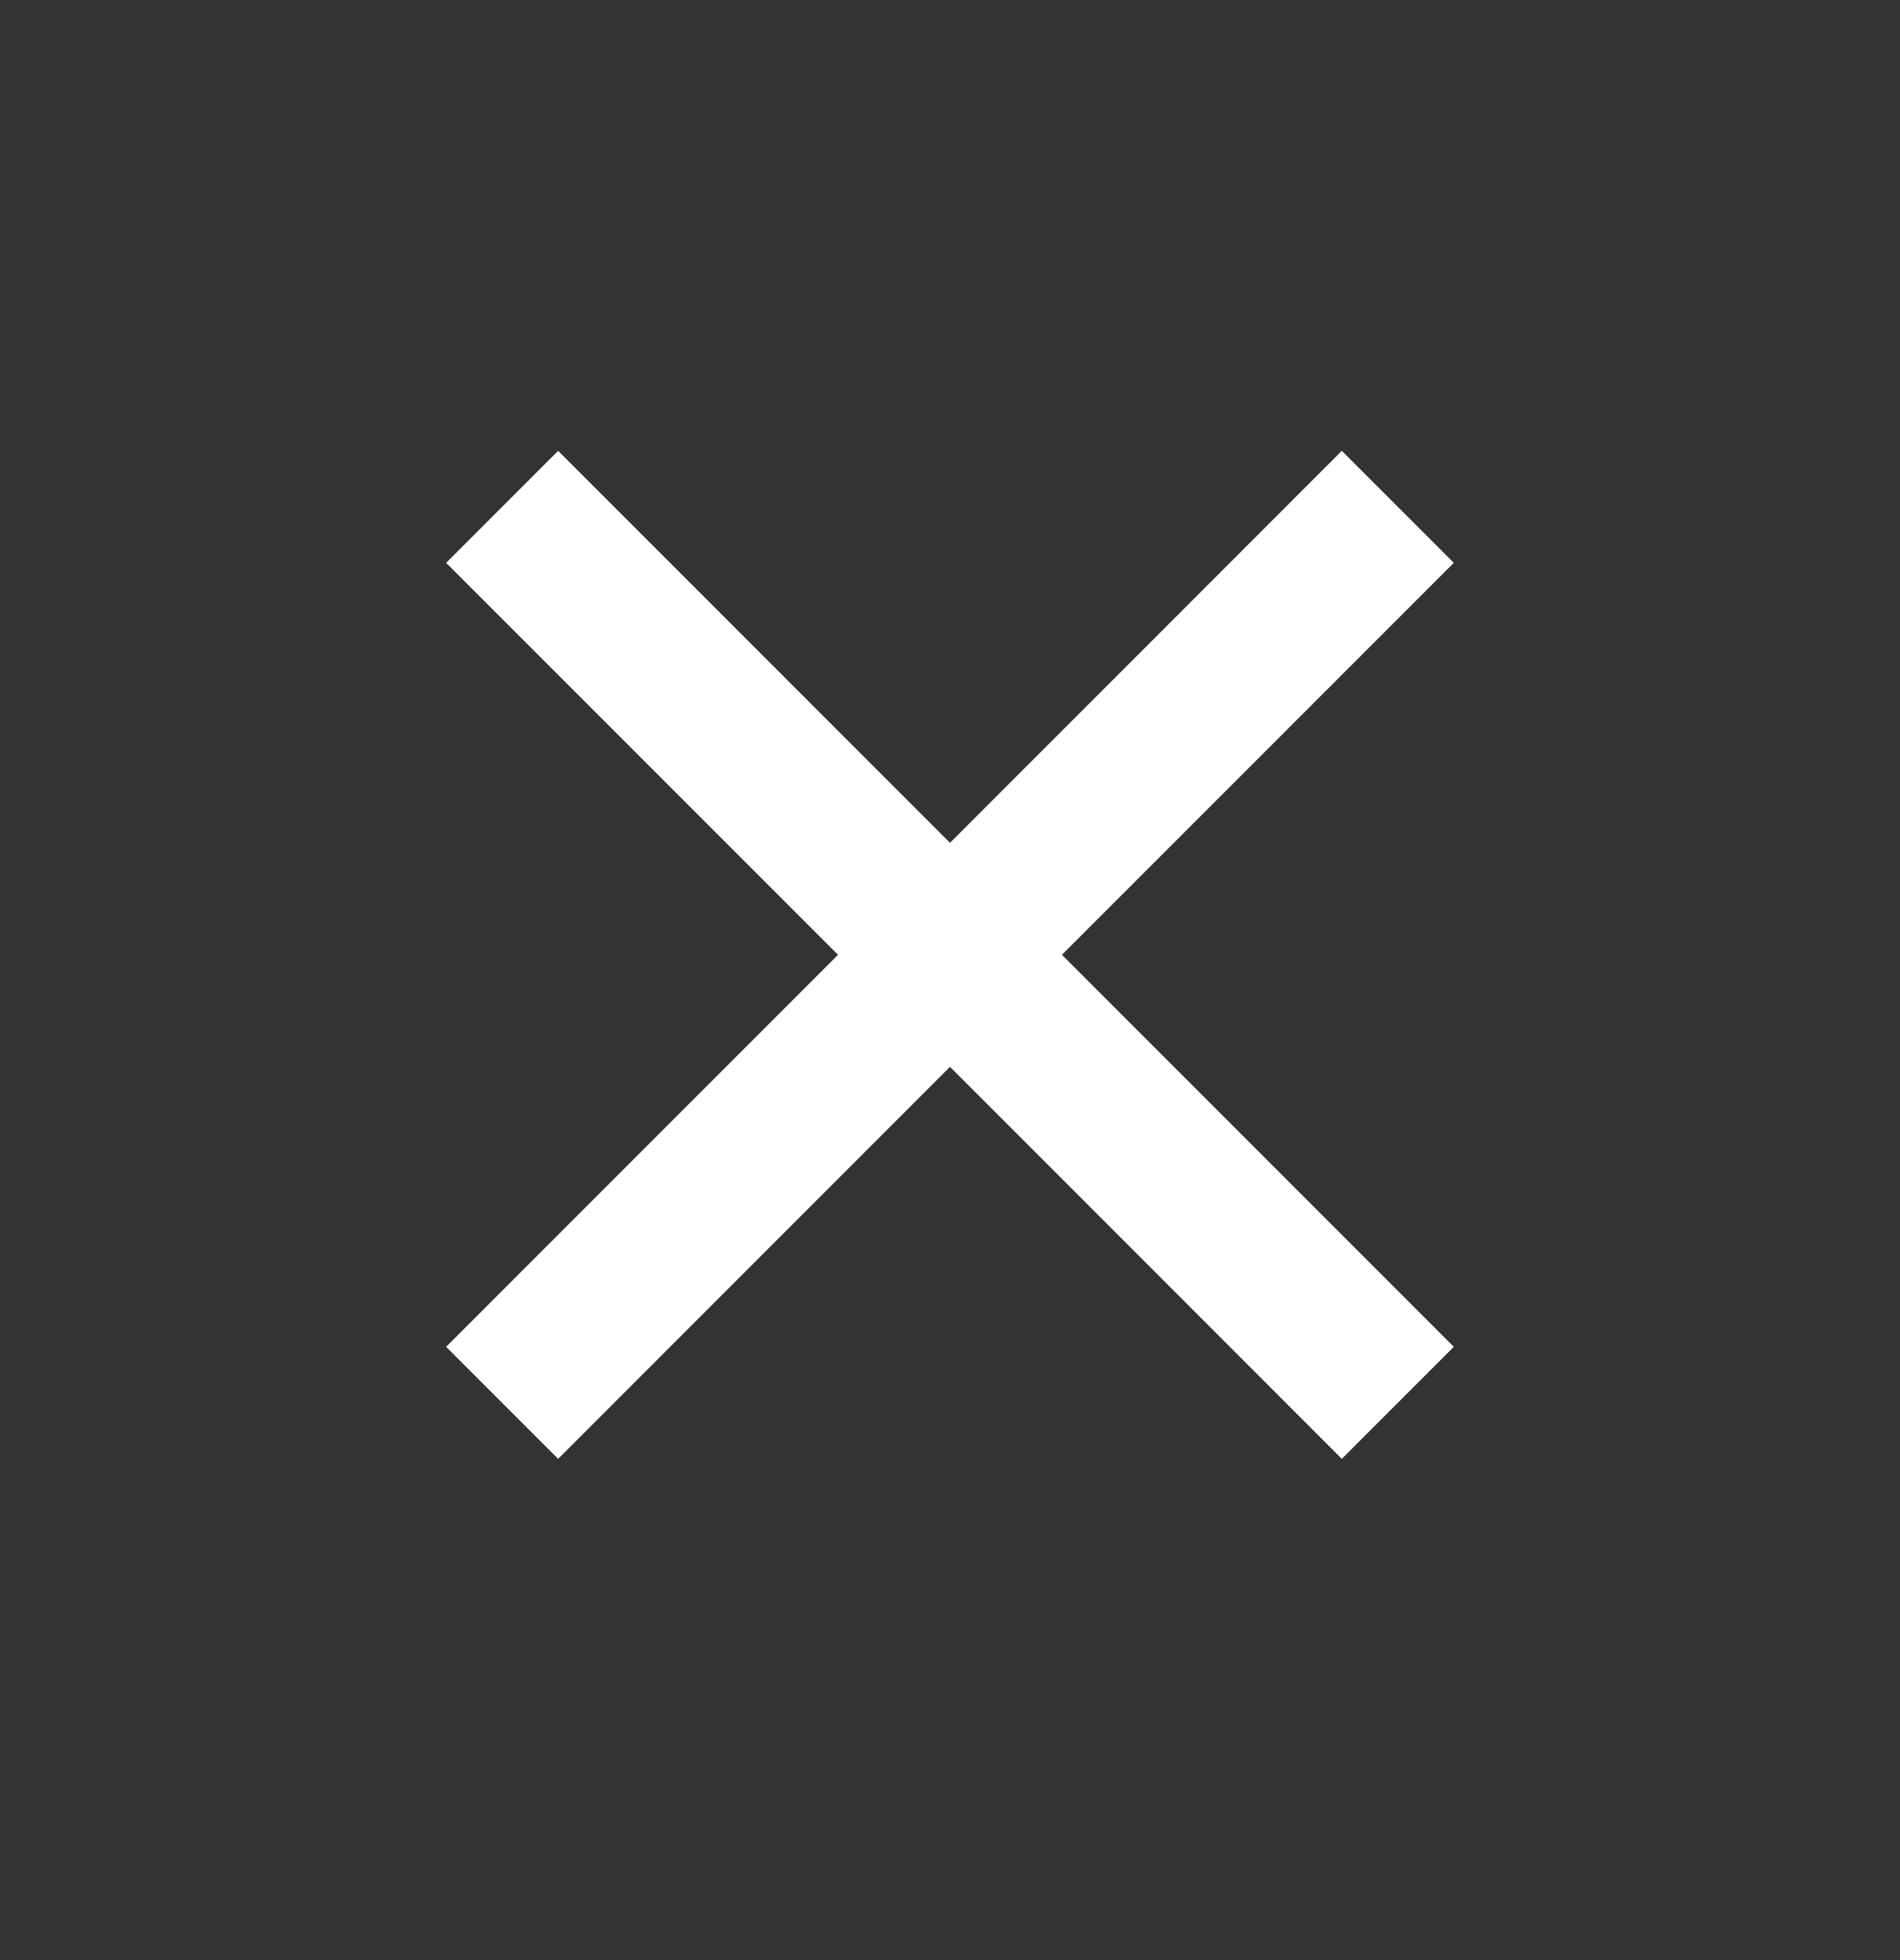 <svg width="32" height="33" viewBox="0 0 32 33" fill="none" xmlns="http://www.w3.org/2000/svg">
<rect x="0" y="0" width="32" height="33" fill="#333333" stroke="none"/>
<path d="M16 14.19L22.599 7.59L24.485 9.476L17.885 16.075L24.485 22.675L22.599 24.561L16 17.961L9.4 24.561L7.514 22.675L14.114 16.075L7.514 9.476L9.4 7.59L16 14.19Z" fill="white"/>
</svg>
